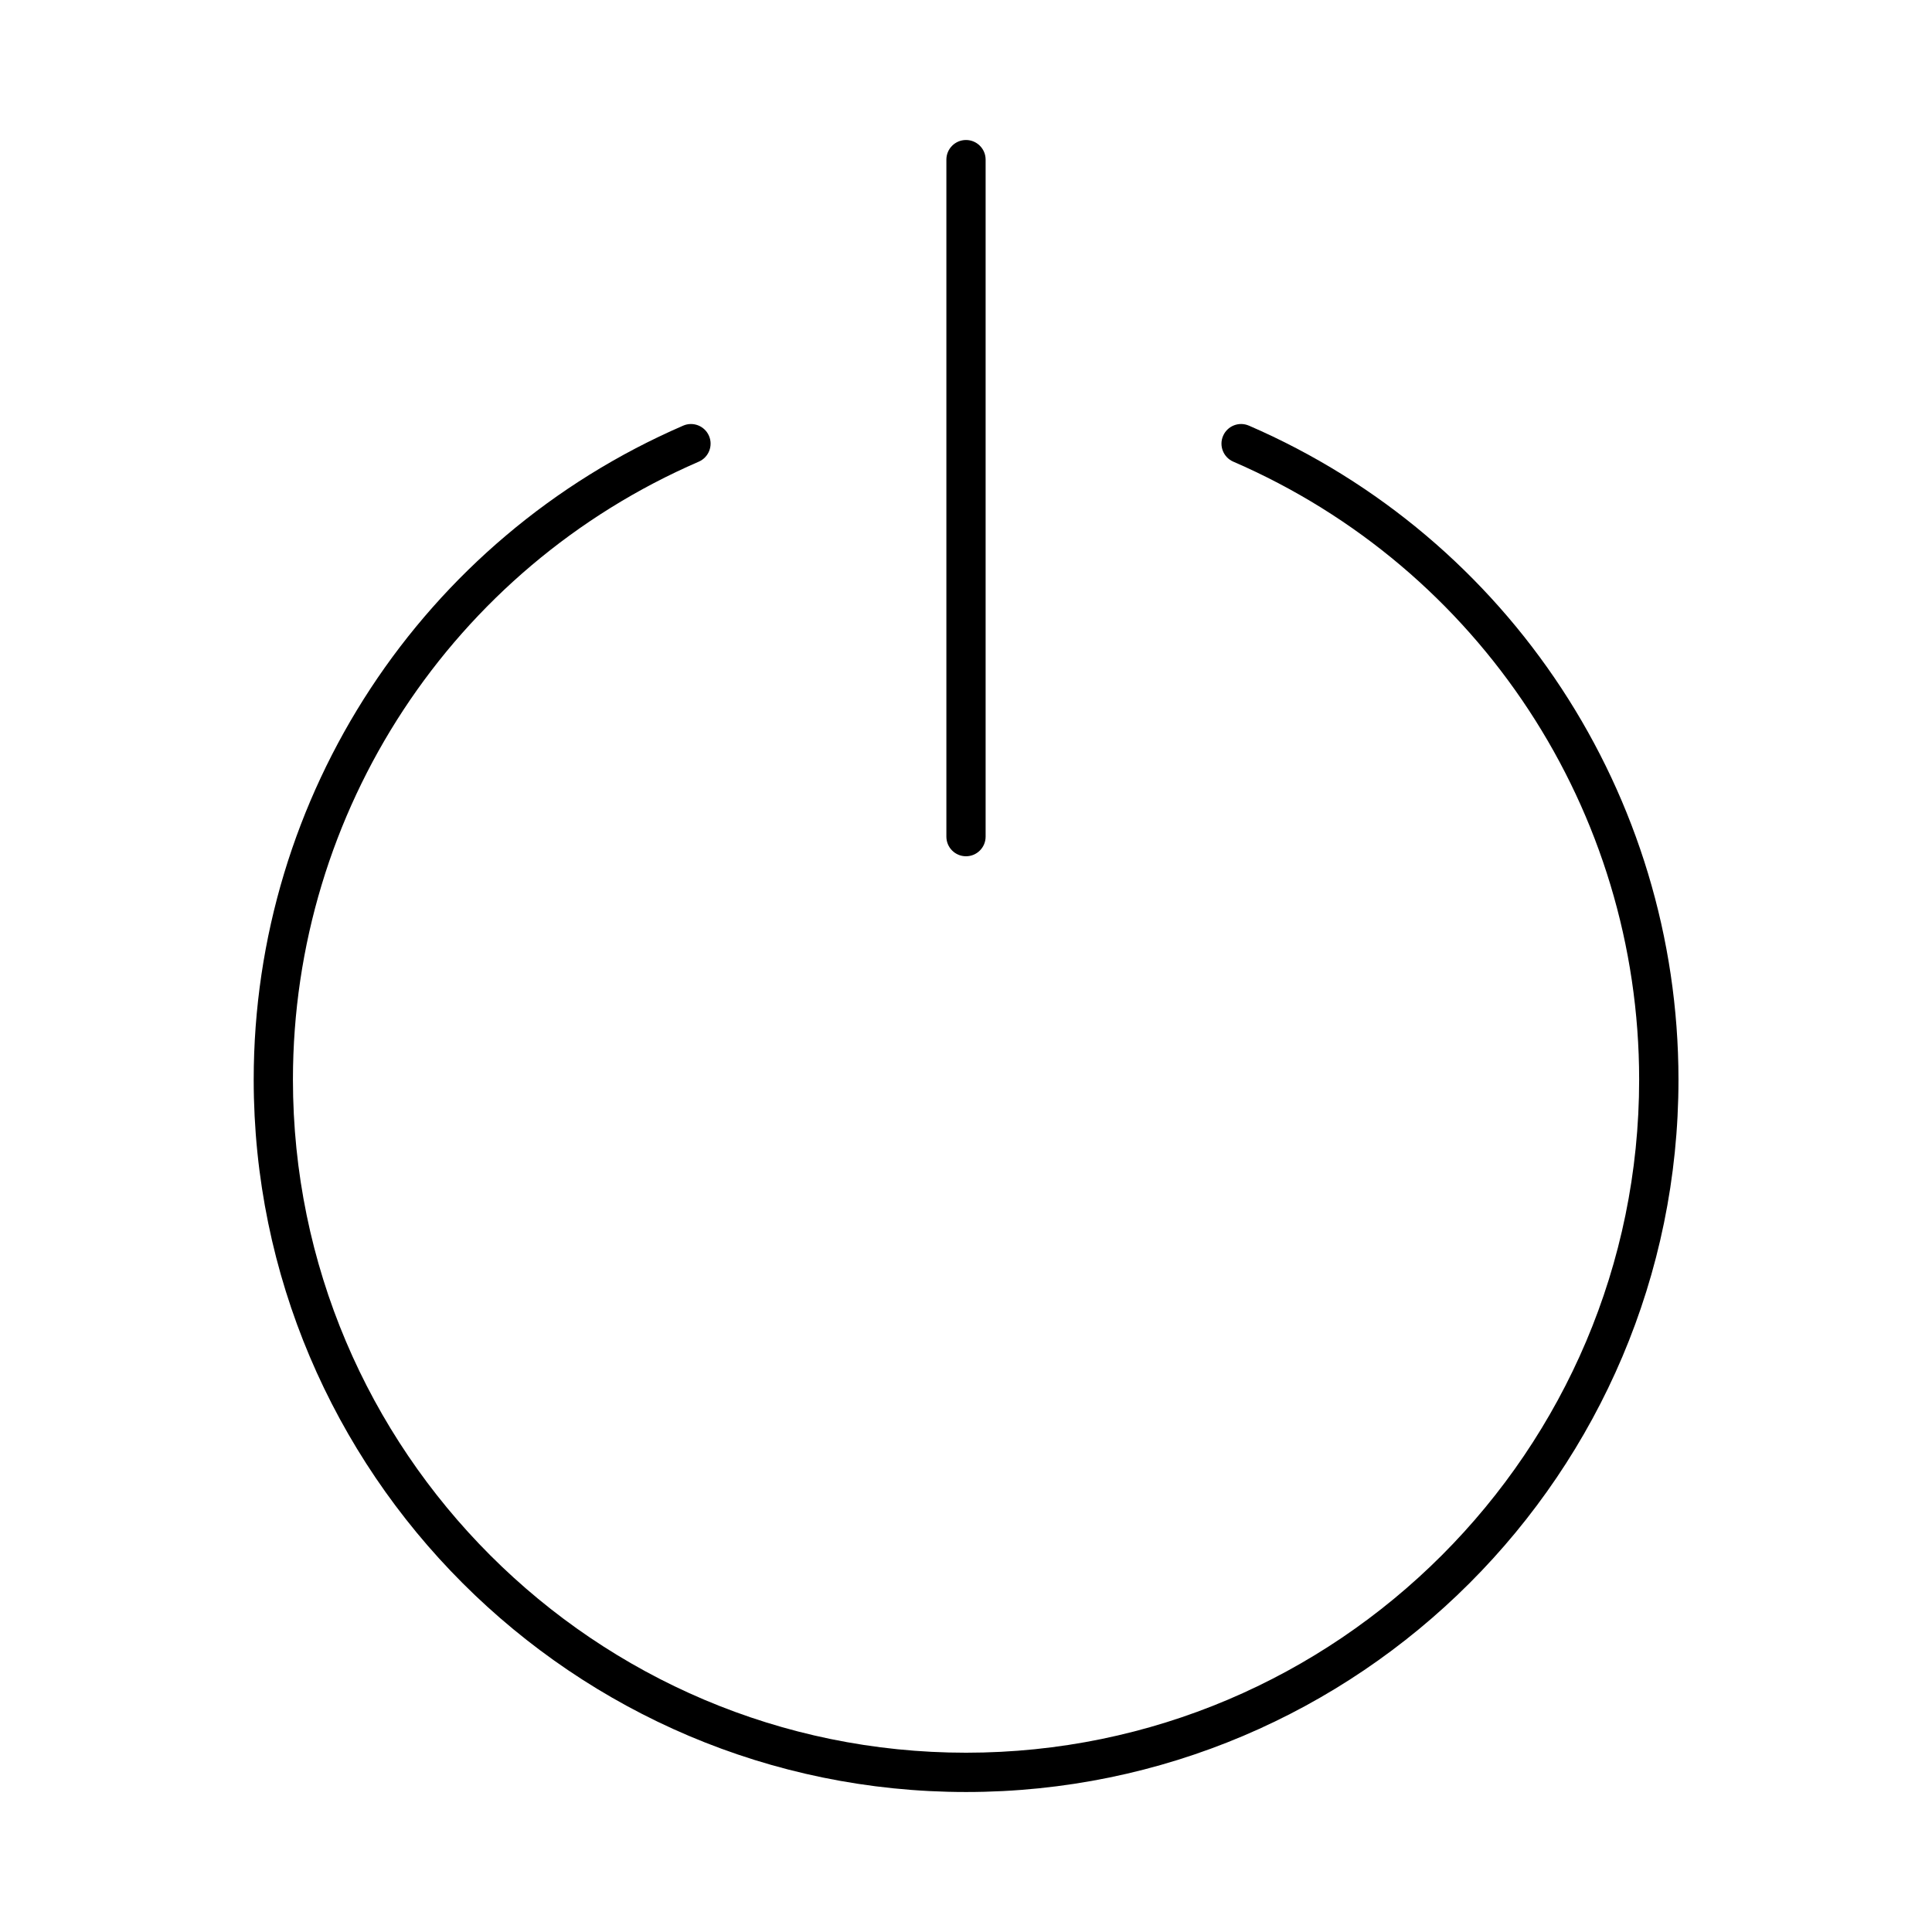 <?xml version="1.0" encoding="UTF-8"?>
<!-- Uploaded to: SVG Repo, www.svgrepo.com, Generator: SVG Repo Mixer Tools -->
<svg fill="#000000" width="800px" height="800px" version="1.1" viewBox="144 144 512 512" xmlns="http://www.w3.org/2000/svg">
 <g>
  <path d="m474.97 256.8c-2.637-1.145-5.699 0.07-6.836 2.707-1.145 2.637 0.07 5.699 2.707 6.84 65.336 28.301 107.55 92.578 107.55 163.76 0 98.359-80.023 178.38-178.38 178.38-98.363 0-178.38-80.023-178.38-178.38 0-71.184 42.215-135.46 107.55-163.76 2.637-1.145 3.844-4.203 2.707-6.84-1.145-2.637-4.203-3.848-6.836-2.707-69.145 29.945-113.82 97.977-113.82 173.31 0 104.1 84.691 188.79 188.79 188.79 104.1 0 188.79-84.691 188.79-188.79-0.016-75.328-44.688-143.36-113.83-173.31z"/>
  <path d="m400 370.92c2.871 0 5.199-2.328 5.199-5.199v-179.42c0-2.871-2.328-5.199-5.199-5.199s-5.199 2.328-5.199 5.199v179.42c0 2.871 2.324 5.199 5.199 5.199z"/>
 </g>
</svg>